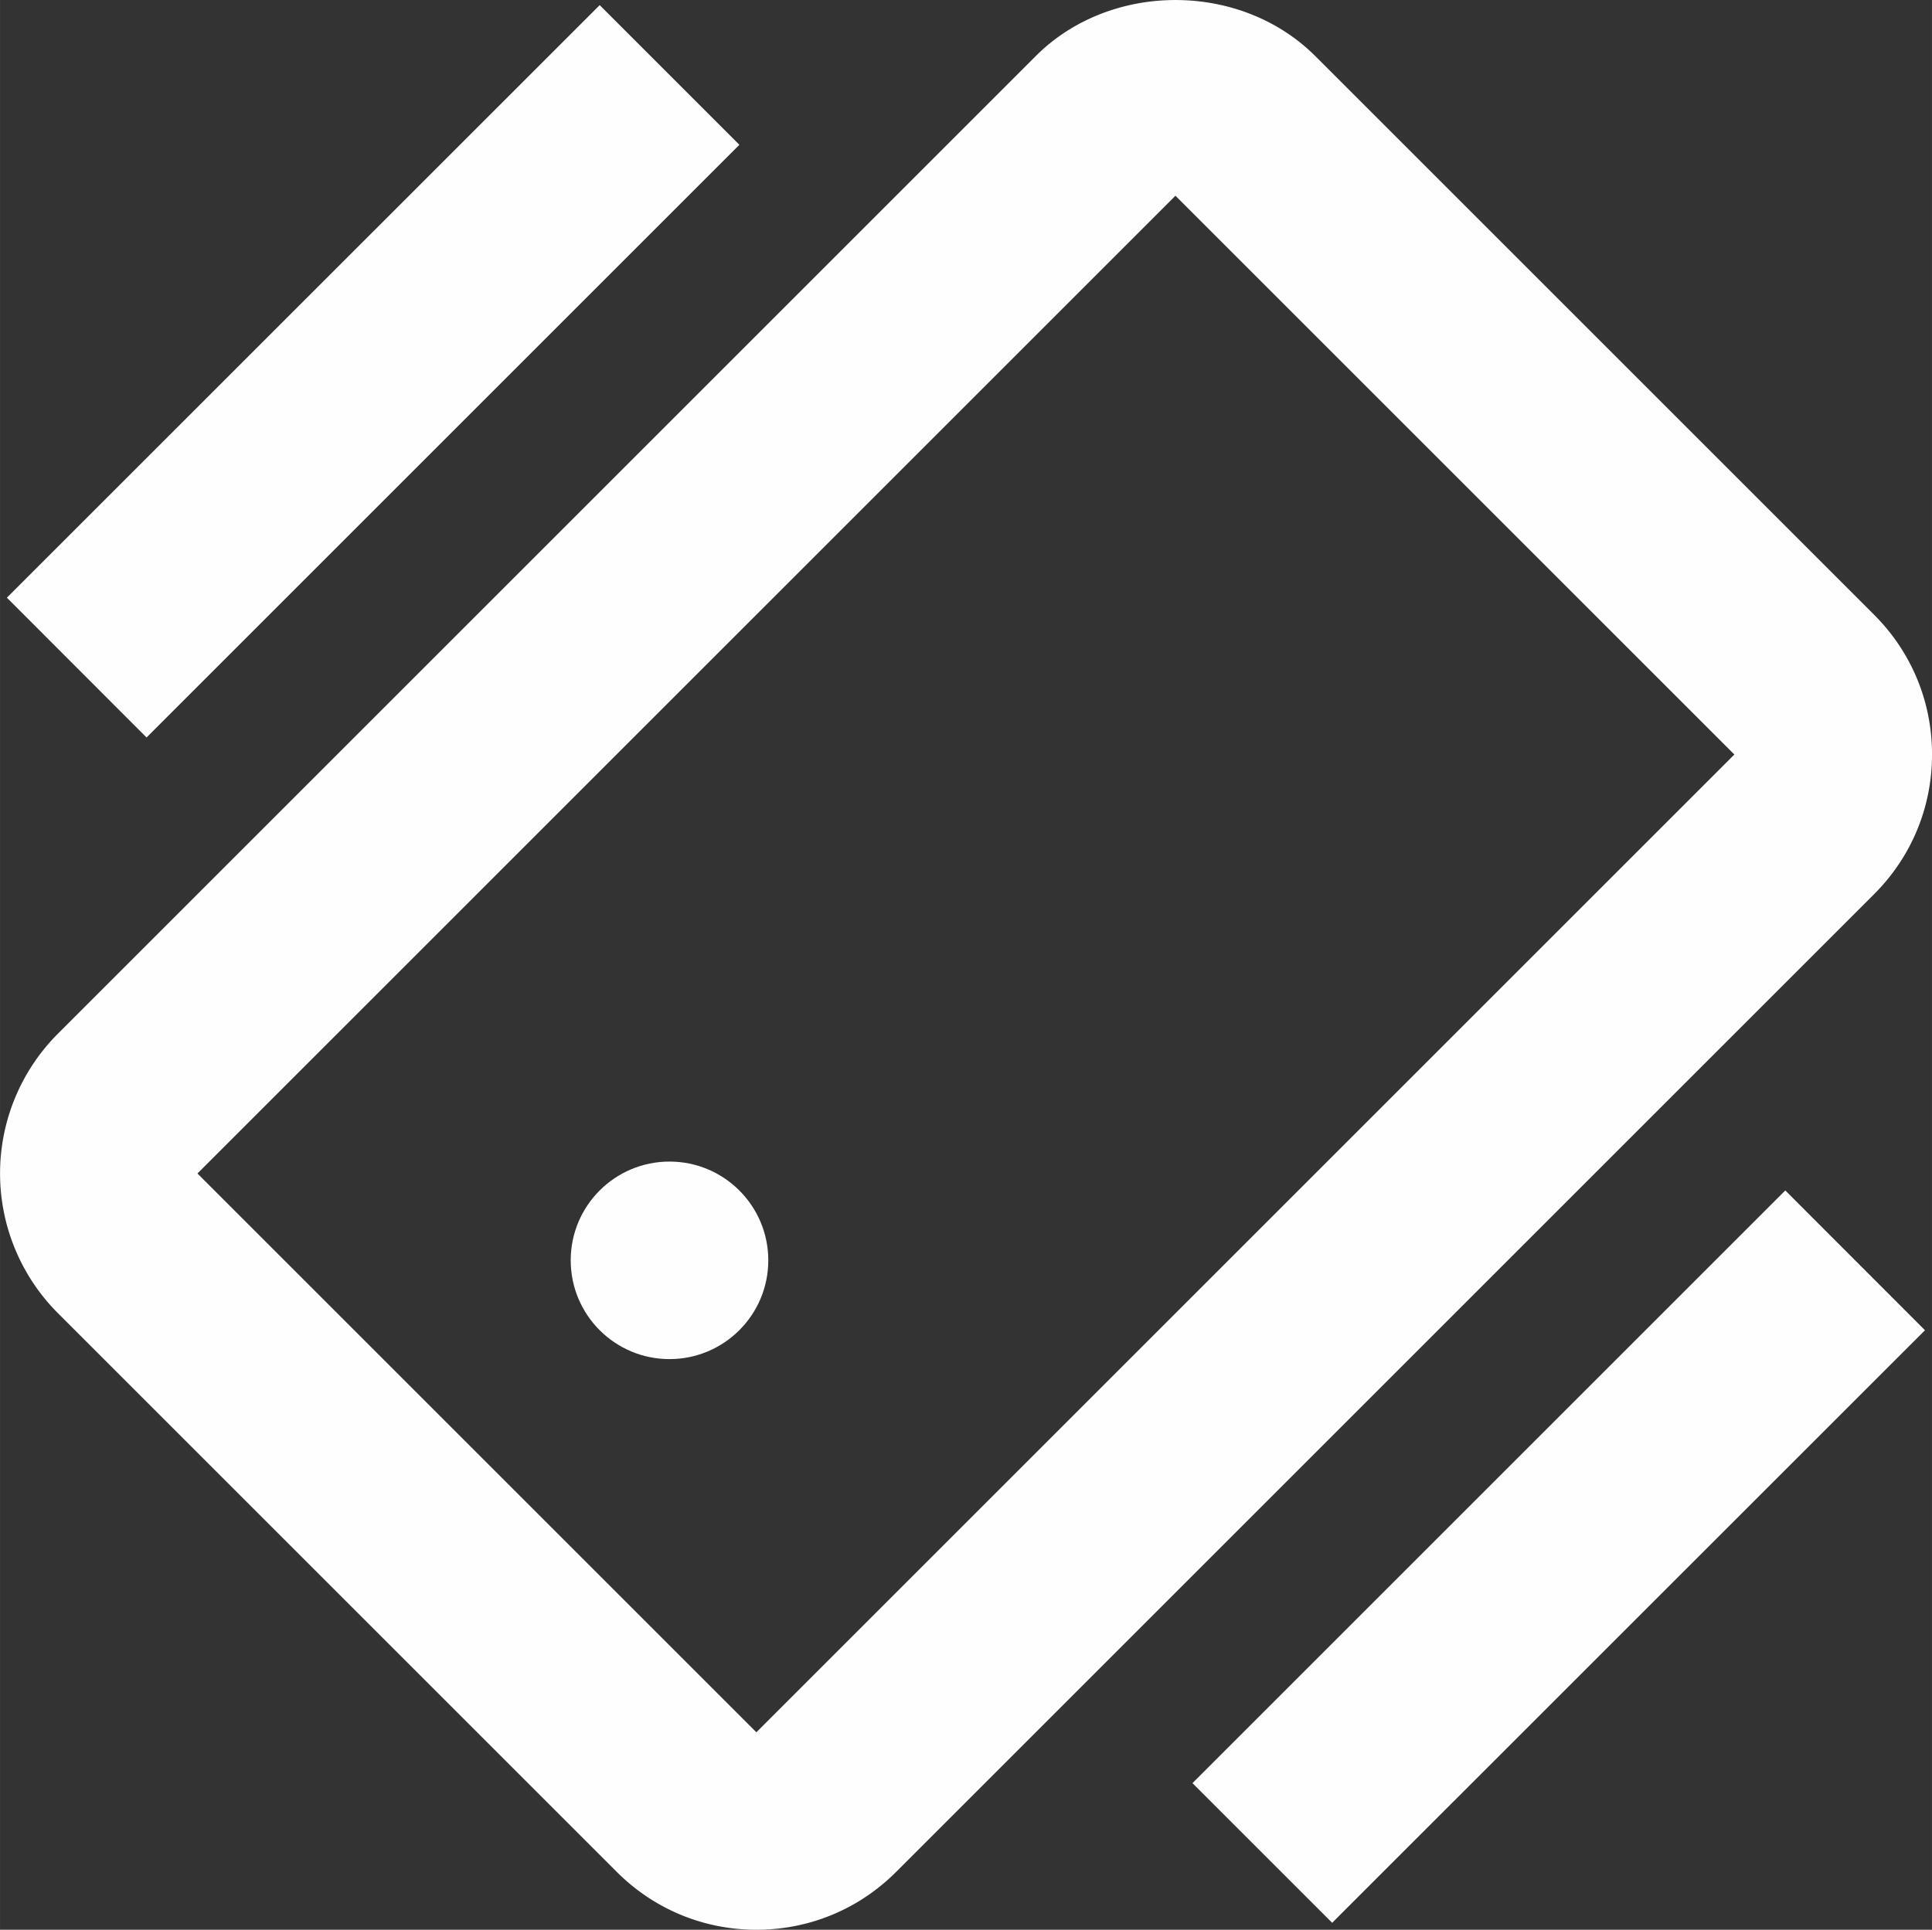 <svg xmlns="http://www.w3.org/2000/svg" xml:space="preserve" width="208.197" height="208.004" style="shape-rendering:geometricPrecision;text-rendering:geometricPrecision;image-rendering:optimizeQuality;fill-rule:evenodd;clip-rule:evenodd" viewBox="0 0 427.9 427.51"><rect x="0" y="0" width="427.9" height="427.51" fill="#333333" stroke="none"/><defs><style>.fil0{fill:#fefefe;fill-rule:nonzero}</style></defs><g id="Слой_x0020_1"><g id="_2333018897216"><path class="fil0" d="M291.29 12.41c-16.54-16.54-45.34-16.54-61.88 0L12.8 229.02A43.8 43.8 0 0 0 .01 259.96c0 11.6 4.61 22.74 12.8 30.94L136.6 414.69c8.27 8.27 19.25 12.82 30.94 12.82s22.67-4.55 30.94-12.82l216.61-216.61c8.27-8.27 12.82-19.25 12.82-30.94s-4.55-22.67-12.82-30.94L291.3 12.41zM167.52 383.76v21.88zL43.73 259.97 260.34 43.36l123.79 123.79z"/><circle class="fil0" cx="148.28" cy="279.21" r="21.88"/><path class="fil0" d="m295.05 425.97-30.94-30.94 131.3-131.3 30.94 30.97zM132.82 1.14l30.94 30.94-131.3 131.3-30.94-30.97z"/></g></g></svg>